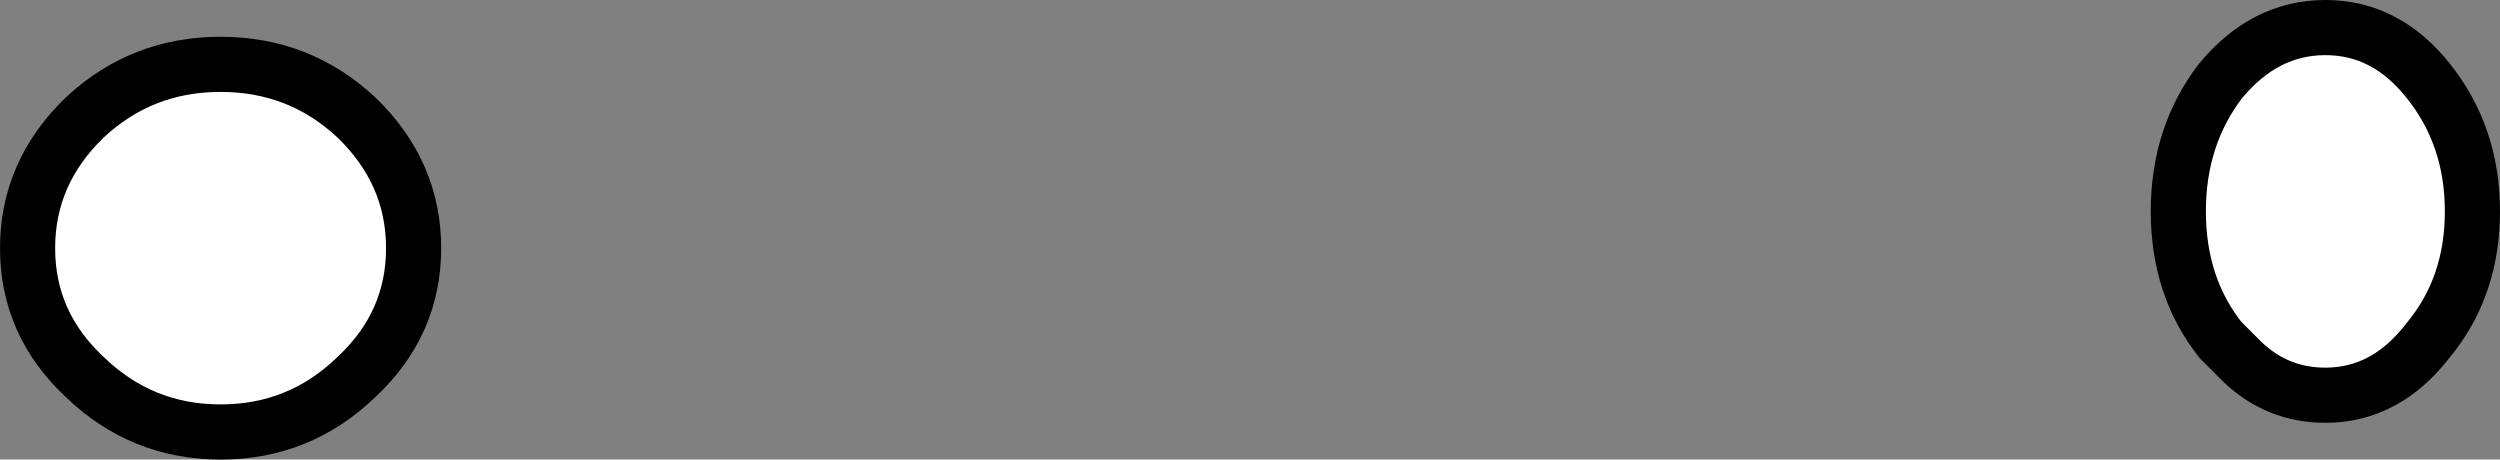 <?xml version="1.0" encoding="UTF-8" standalone="no"?>
<svg xmlns:xlink="http://www.w3.org/1999/xlink" height="12.5px" width="68.0px" xmlns="http://www.w3.org/2000/svg">
  <rect width="100%" height="100%" fill="#808080" stroke="none"/>
  <g transform="matrix(1.0, 0.0, 0.0, 1.0, 4.65, 4.1)">
    <path d="M5.05 -0.9 Q6.6 0.6 6.6 2.65 6.6 4.7 5.05 6.15 3.5 7.65 1.35 7.65 -0.8 7.65 -2.35 6.15 -3.9 4.7 -3.9 2.65 -3.9 0.6 -2.35 -0.9 -0.8 -2.35 1.35 -2.35 3.5 -2.35 5.05 -0.9 M55.75 5.15 Q54.6 3.7 54.6 1.65 54.6 -0.4 55.75 -1.9 56.95 -3.35 58.6 -3.35 60.25 -3.35 61.4 -1.9 62.6 -0.4 62.6 1.65 62.6 3.7 61.4 5.15 60.25 6.65 58.6 6.65 57.3 6.65 56.35 5.75 L55.75 5.75 55.75 5.15 56.35 5.75 55.75 5.15" fill="#ffffff" fill-rule="evenodd" stroke="none"/>
    <path d="M5.05 -0.9 Q6.6 0.6 6.6 2.65 6.6 4.7 5.05 6.15 3.5 7.65 1.35 7.65 -0.8 7.65 -2.35 6.15 -3.9 4.7 -3.9 2.65 -3.9 0.6 -2.35 -0.9 -0.8 -2.35 1.35 -2.35 3.5 -2.35 5.05 -0.9 M55.75 5.15 Q54.6 3.7 54.6 1.65 54.6 -0.4 55.75 -1.9 56.95 -3.35 58.6 -3.35 60.25 -3.35 61.4 -1.9 62.6 -0.4 62.6 1.65 62.6 3.7 61.4 5.15 60.25 6.65 58.6 6.65 57.3 6.65 56.35 5.75 L55.75 5.15" fill="none" stroke="#000000" stroke-linecap="round" stroke-linejoin="round" stroke-width="1.5"/>
  </g>
</svg>
